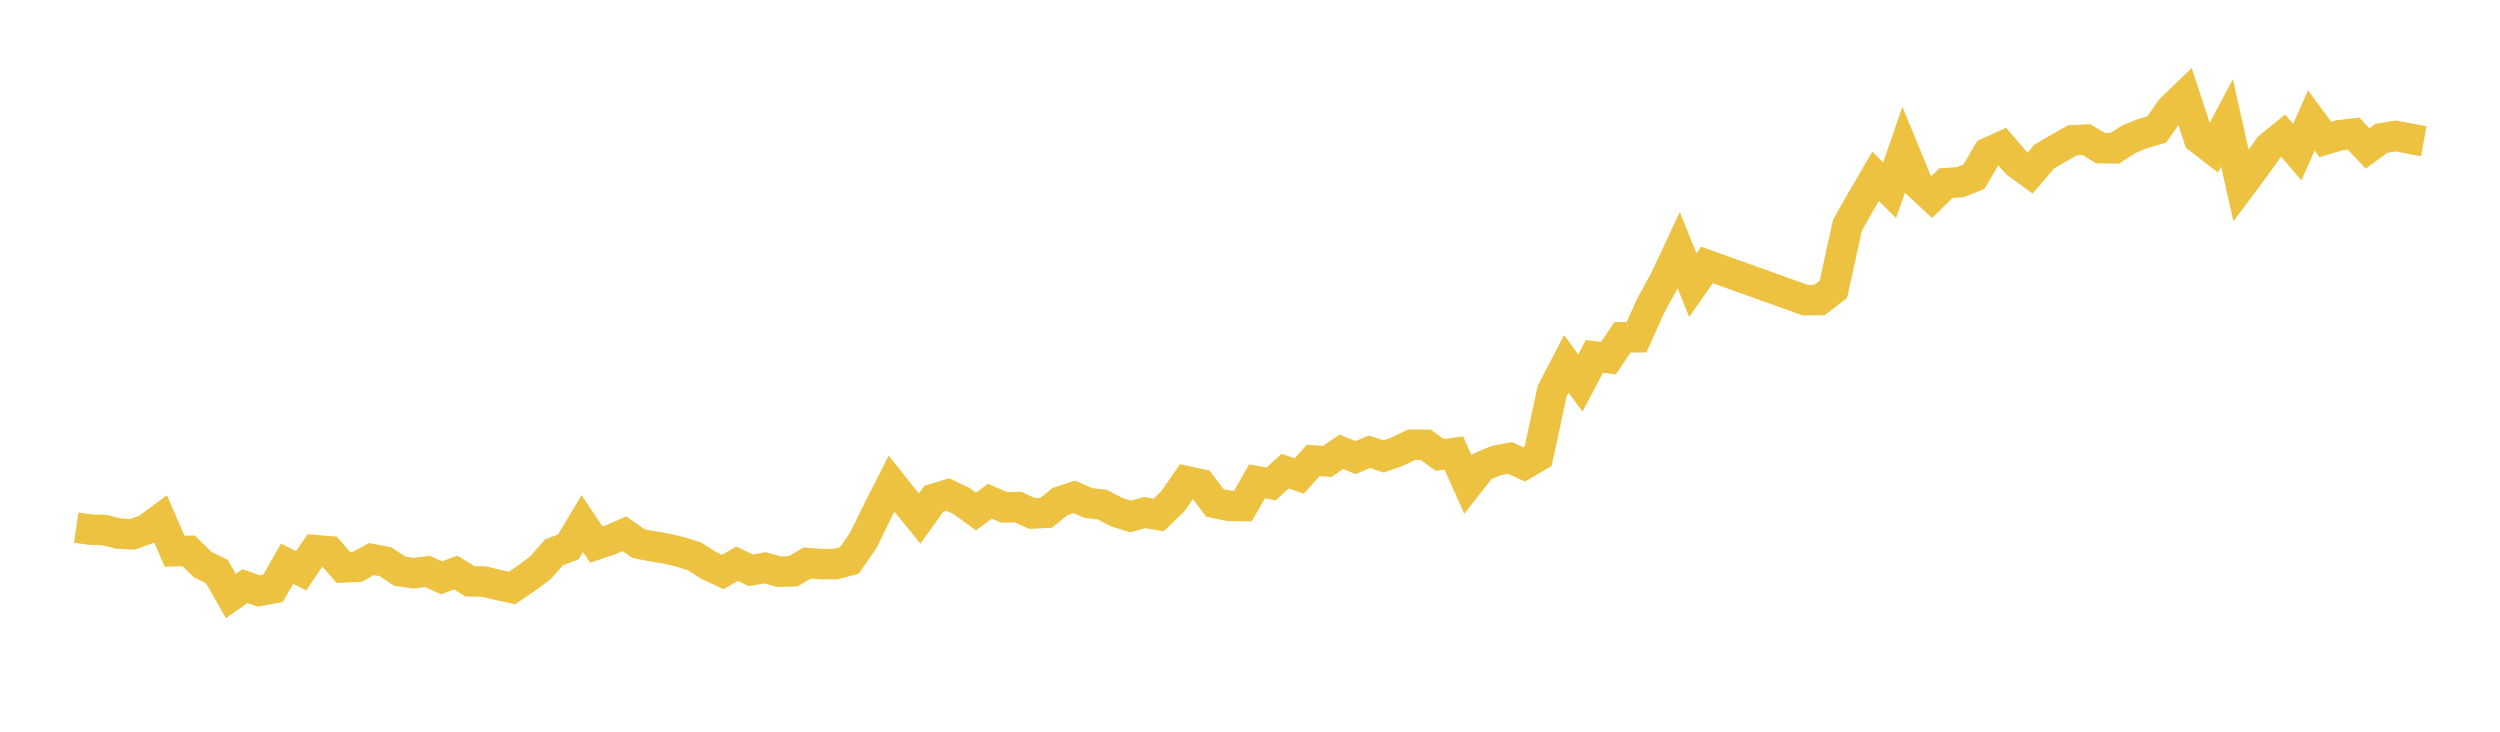 <svg width="164" height="48" xmlns="http://www.w3.org/2000/svg" xmlns:xlink="http://www.w3.org/1999/xlink"><path fill="none" stroke="rgb(237,194,64)" stroke-width="2" d="M5,34.609L5.922,34.744L6.844,34.768L7.766,35.001L8.689,35.052L9.611,34.719L10.533,34.04L11.455,36.159L12.377,36.136L13.299,37.044L14.222,37.487L15.144,39.103L16.066,38.45L16.988,38.765L17.91,38.594L18.832,36.98L19.754,37.443L20.677,36.088L21.599,36.163L22.521,37.221L23.443,37.179L24.365,36.674L25.287,36.847L26.21,37.463L27.132,37.6L28.054,37.491L28.976,37.906L29.898,37.558L30.82,38.134L31.743,38.149L32.665,38.373L33.587,38.57L34.509,37.945L35.431,37.268L36.353,36.223L37.275,35.884L38.198,34.348L39.12,35.723L40.042,35.413L40.964,35.017L41.886,35.661L42.808,35.838L43.731,35.992L44.653,36.214L45.575,36.504L46.497,37.095L47.419,37.524L48.341,36.982L49.263,37.414L50.186,37.248L51.108,37.505L52.03,37.478L52.952,36.936L53.874,37.006L54.796,37.008L55.719,36.766L56.641,35.435L57.563,33.544L58.485,31.727L59.407,32.881L60.329,34.015L61.251,32.728L62.174,32.442L63.096,32.879L64.018,33.553L64.94,32.883L65.862,33.283L66.784,33.267L67.707,33.686L68.629,33.638L69.551,32.897L70.473,32.595L71.395,32.996L72.317,33.105L73.24,33.593L74.162,33.877L75.084,33.627L76.006,33.783L76.928,32.897L77.85,31.568L78.772,31.767L79.695,32.992L80.617,33.183L81.539,33.196L82.461,31.572L83.383,31.747L84.305,30.907L85.228,31.227L86.15,30.204L87.072,30.268L87.994,29.639L88.916,30.018L89.838,29.635L90.76,29.943L91.683,29.617L92.605,29.172L93.527,29.176L94.449,29.843L95.371,29.719L96.293,31.785L97.216,30.61L98.138,30.217L99.06,30.041L99.982,30.464L100.904,29.924L101.826,25.639L102.749,23.867L103.671,25.123L104.593,23.381L105.515,23.491L106.437,22.126L107.359,22.124L108.281,20.062L109.204,18.379L110.126,16.412L111.048,18.706L111.97,17.38L118.425,19.69L119.347,19.687L120.269,18.982L121.192,14.776L122.114,13.147L123.036,11.566L123.958,12.479L124.88,9.823L125.802,12.061L126.725,12.921L127.647,12.017L128.569,11.955L129.491,11.594L130.413,10.02L131.335,9.602L132.257,10.672L133.18,11.347L134.102,10.27L135.024,9.733L135.946,9.206L136.868,9.158L137.79,9.717L138.713,9.731L139.635,9.145L140.557,8.762L141.479,8.497L142.401,7.172L143.323,6.286L144.246,9.087L145.168,9.799L146.09,8.055L147.012,12.179L147.934,10.94L148.856,9.65L149.778,8.901L150.701,9.979L151.623,7.903L152.545,9.151L153.467,8.875L154.389,8.764L155.311,9.736L156.234,9.071L157.156,8.919L158.078,9.096L159,9.263"></path></svg>